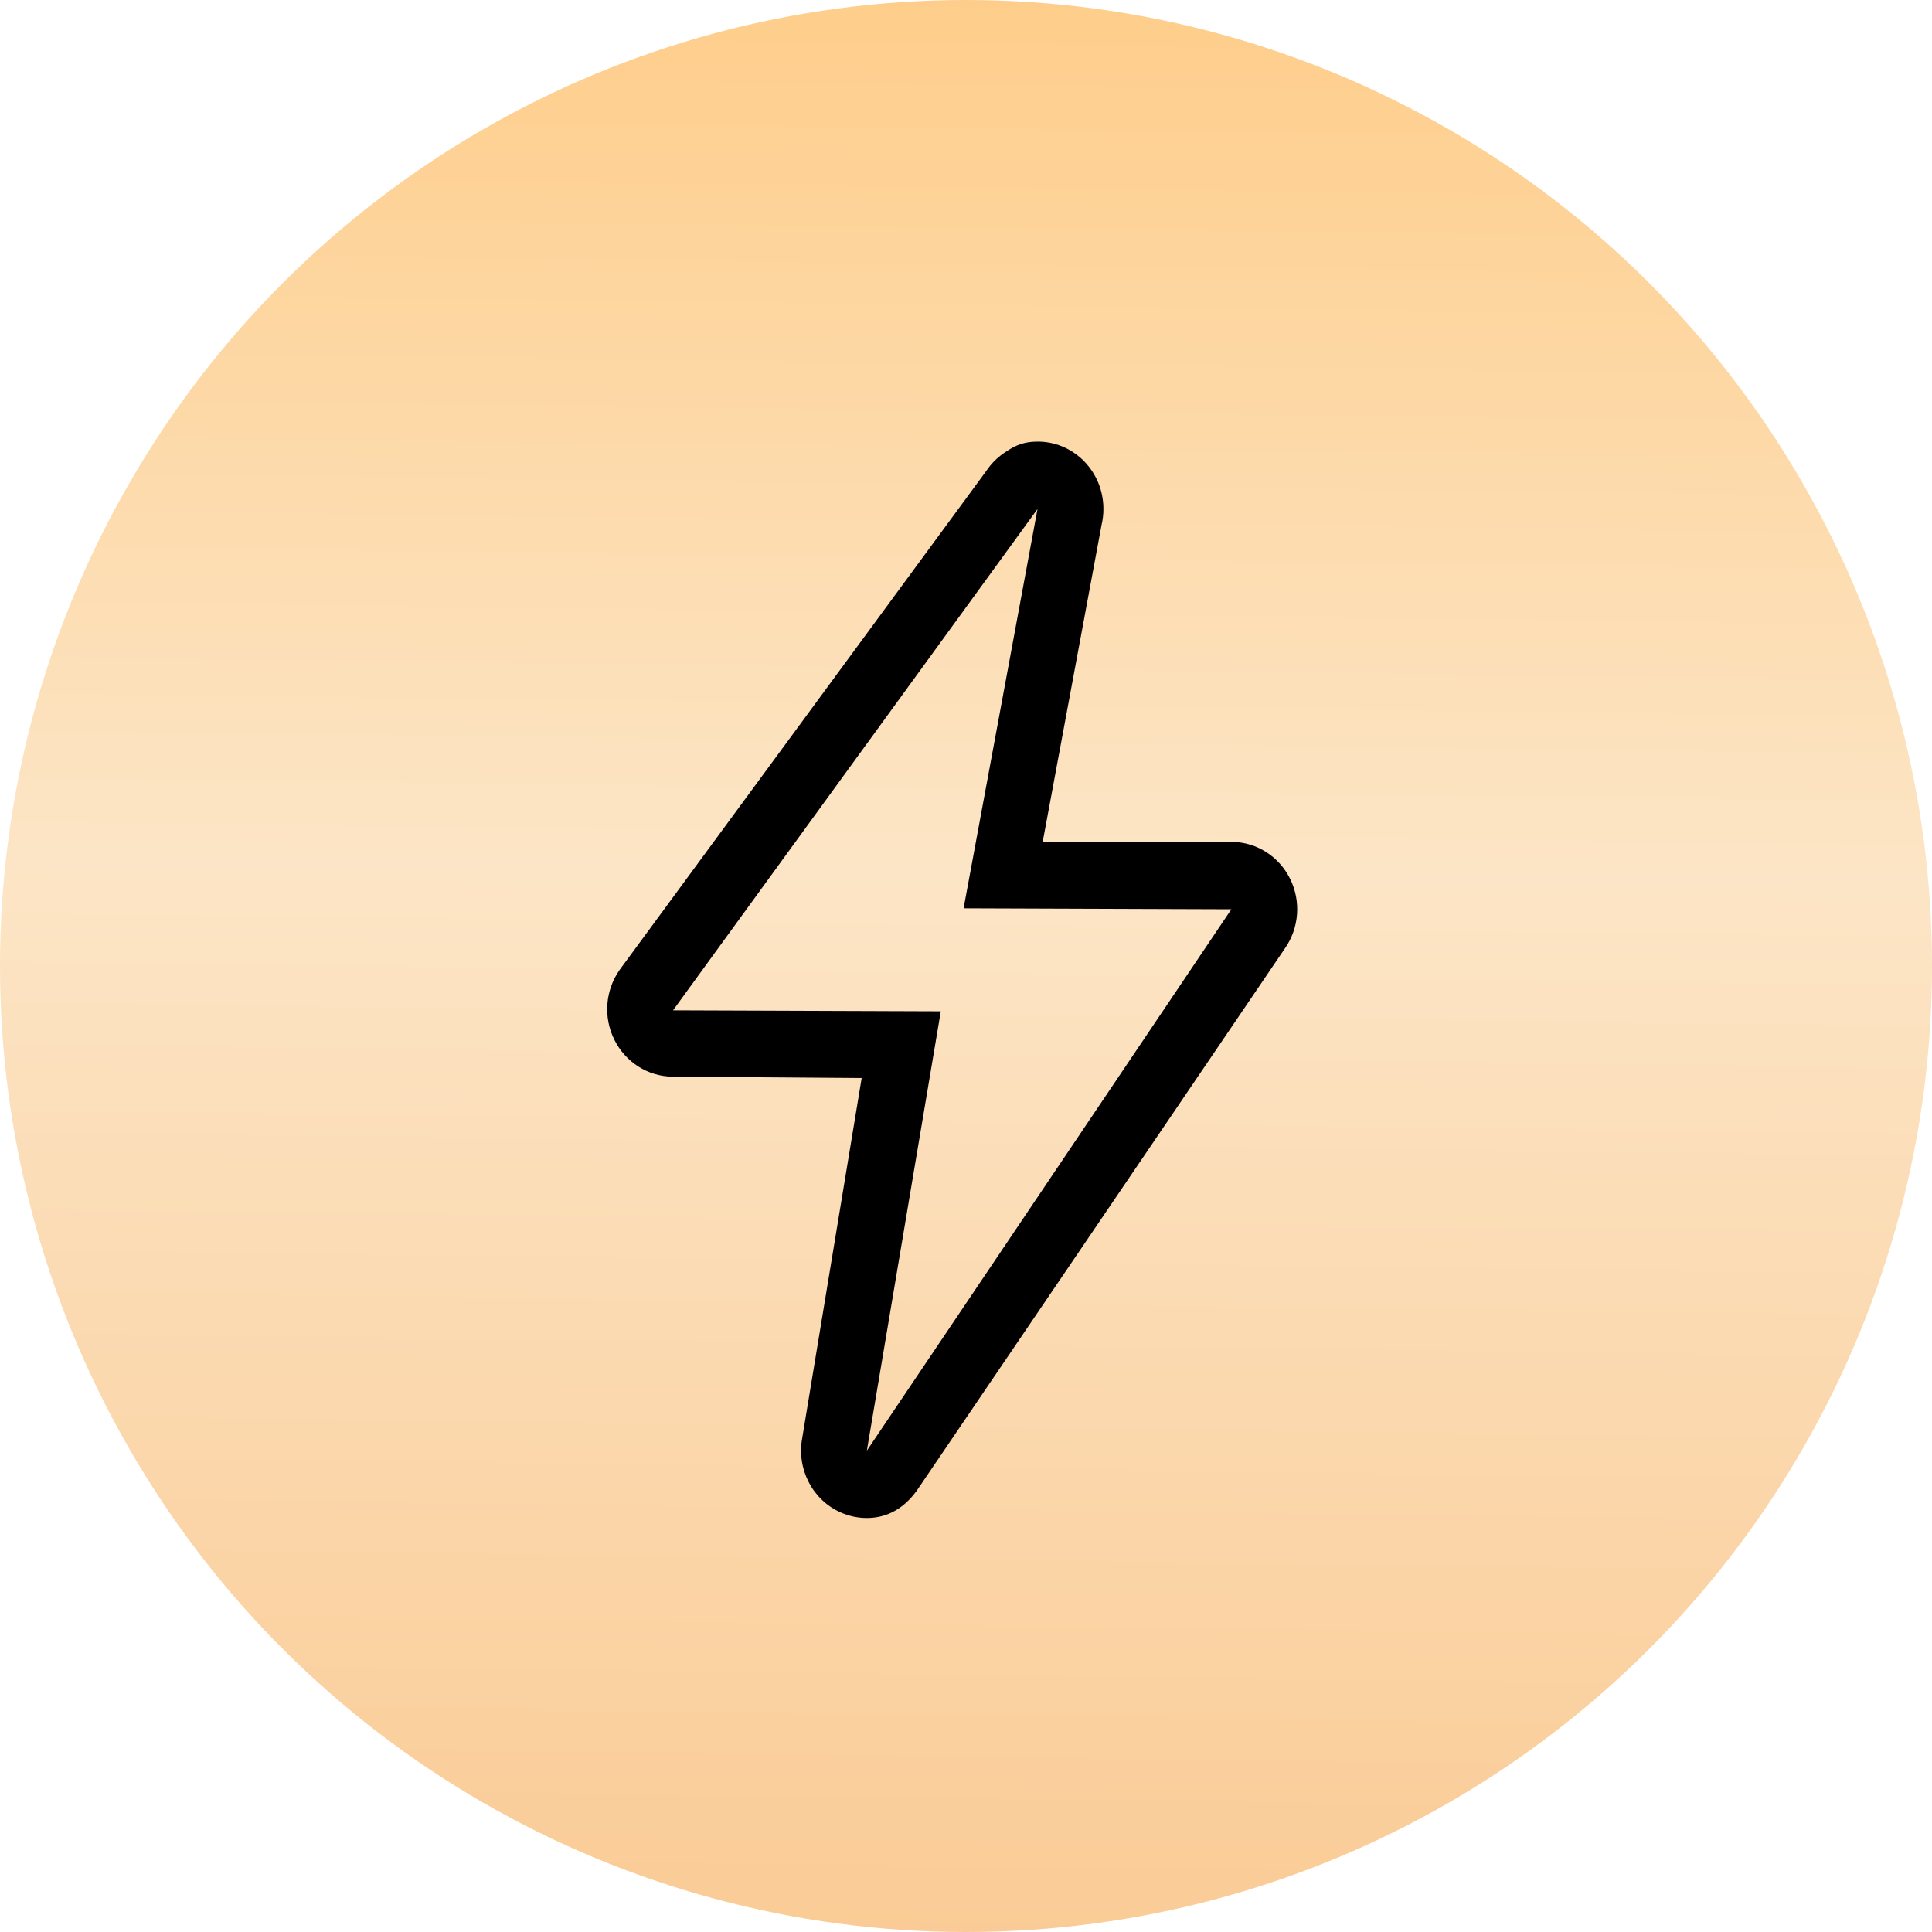 <?xml version="1.0" encoding="UTF-8"?> <svg xmlns="http://www.w3.org/2000/svg" width="70" height="70" viewBox="0 0 70 70" fill="none"><circle cx="35" cy="35" r="35" transform="rotate(-90 35 35)" fill="url(#paint0_linear_598_10342)"></circle><path d="M37.591 18.441L34.913 32.91L44.615 32.944L31.408 52.56L34.087 36.641L24.385 36.606L37.591 18.441ZM37.593 16C37.529 16 37.465 16.003 37.402 16.007C36.983 16.042 36.705 16.186 36.376 16.414C36.19 16.541 36.023 16.694 35.879 16.869C35.836 16.922 35.795 16.976 35.757 17.033L22.455 35.134C21.93 35.874 21.853 36.851 22.257 37.668C22.66 38.484 23.474 39.002 24.367 39.009L31.22 39.06L29.065 52.111C28.861 53.233 29.442 54.351 30.466 54.801C30.764 54.932 31.084 55 31.408 55C32.154 55 32.767 54.641 33.227 53.993L46.545 34.377C47.07 33.637 47.147 32.659 46.744 31.844C46.341 31.027 45.526 30.51 44.633 30.503L37.781 30.491L39.912 19.015C39.957 18.827 39.98 18.634 39.979 18.441C39.979 17.12 38.957 16.044 37.677 16.001C37.649 16 37.621 16 37.593 16L37.593 16Z" fill="black"></path><defs><linearGradient id="paint0_linear_598_10342" x1="1.23694e-07" y1="3.528" x2="70.773" y2="4.402" gradientUnits="userSpaceOnUse"><stop stop-color="#FACB95"></stop><stop offset="0.549" stop-color="#FCE5C6"></stop><stop offset="1" stop-color="#FECD8A"></stop></linearGradient></defs></svg> 